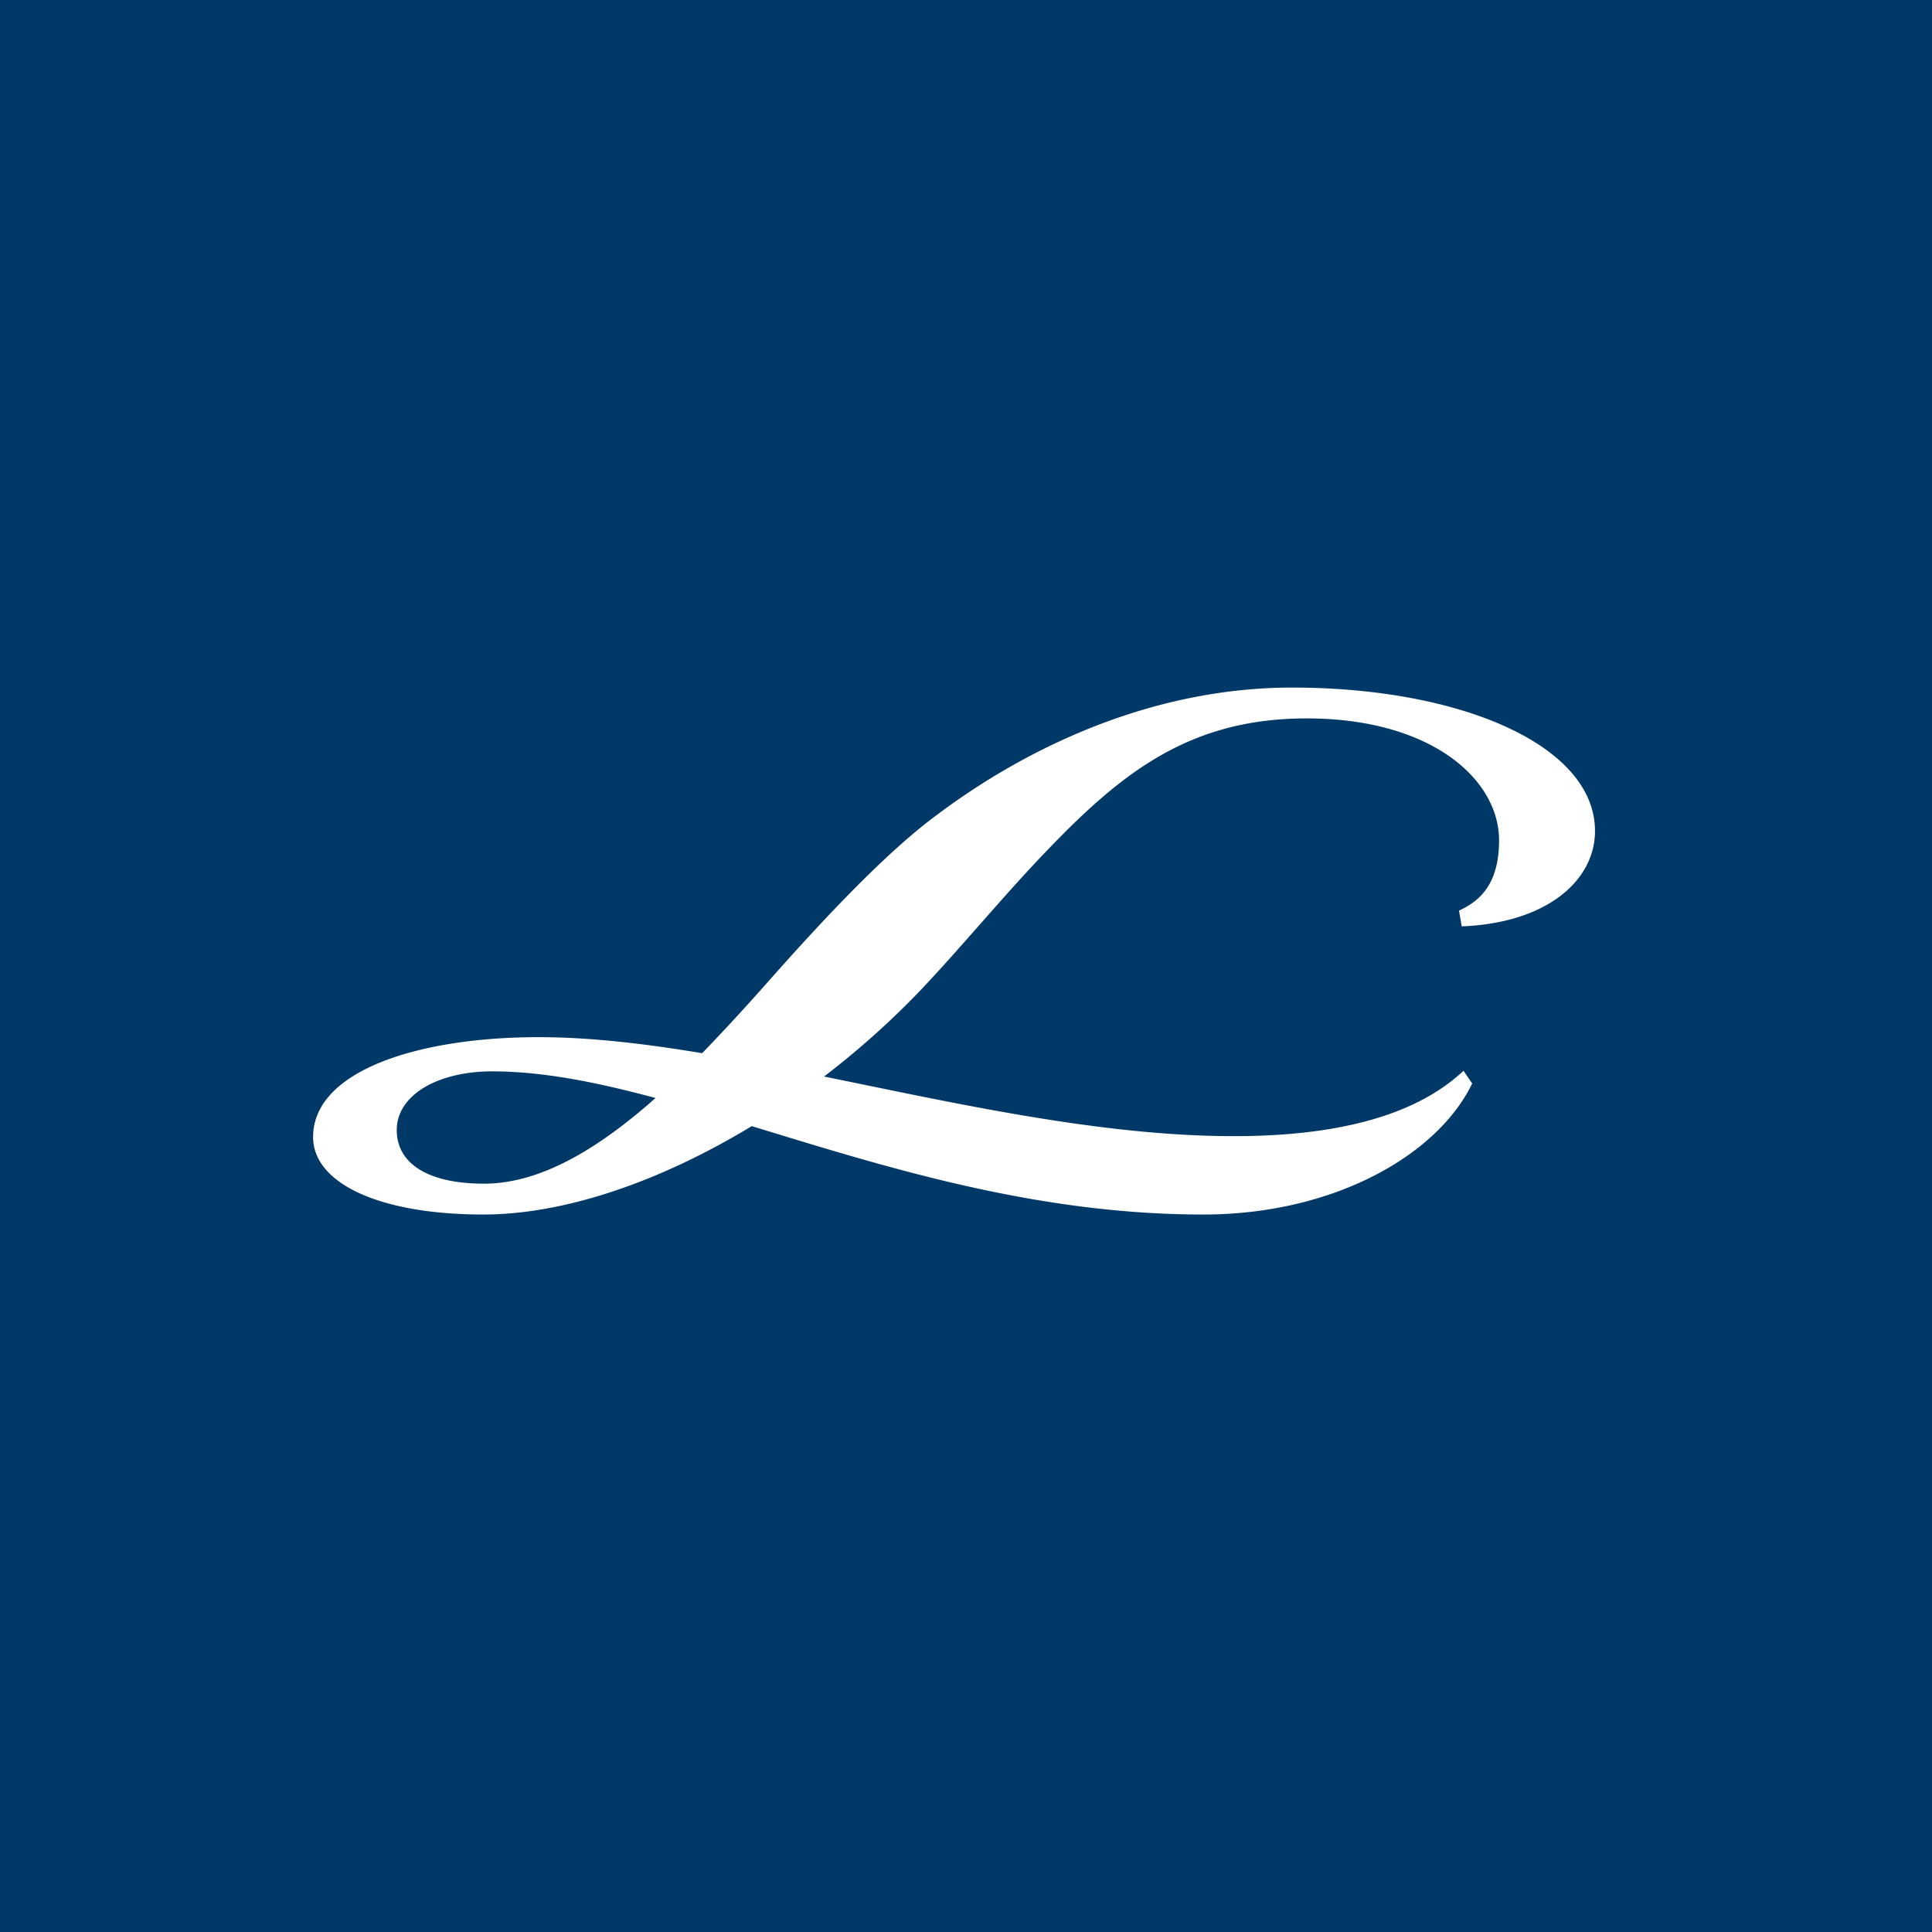 <svg xmlns="http://www.w3.org/2000/svg" width="60" height="60" fill="none"><path fill="#003867" d="M0 0h60v60H0z"/><path fill="#fff" fill-rule="evenodd" d="M20.358 34.1c-1.818-.49-3.507-.828-5.076-.828-1.651 0-2.96.714-2.96 1.824 0 1.043.975 1.664 2.71 1.664 1.782 0 3.591-1.12 5.326-2.66m-5.345 3.618c-3.248 0-5.29-.977-5.29-2.406 0-2.04 3.22-3.102 7.007-3.102 1.568 0 3.276.197 5.076.498a67 67 0 0 0 2.07-2.247c1.336-1.504 3.303-3.666 4.945-4.944 3.118-2.416 7.1-4.164 11.303-4.164 5.225 0 9.41 1.786 9.41 4.455 0 1.532-1.485 2.858-4.139 2.961l-.084-.488c.557-.264 1.244-.734 1.244-2.181 0-1.9-2.106-3.789-5.976-3.789-3.721 0-5.846 1.768-8.24 4.287-1.253 1.316-2.599 2.951-3.824 4.23a26 26 0 0 1-2.923 2.604c4.195.855 8.63 1.852 12.732 1.852 4.222 0 6.143-1.11 7.127-2.03l.269.394c-1.058 2.2-4.26 4.07-8.352 4.07-5.243 0-9.92-1.494-14.022-2.745-2.867 1.74-5.837 2.745-8.333 2.745" clip-rule="evenodd"/></svg>